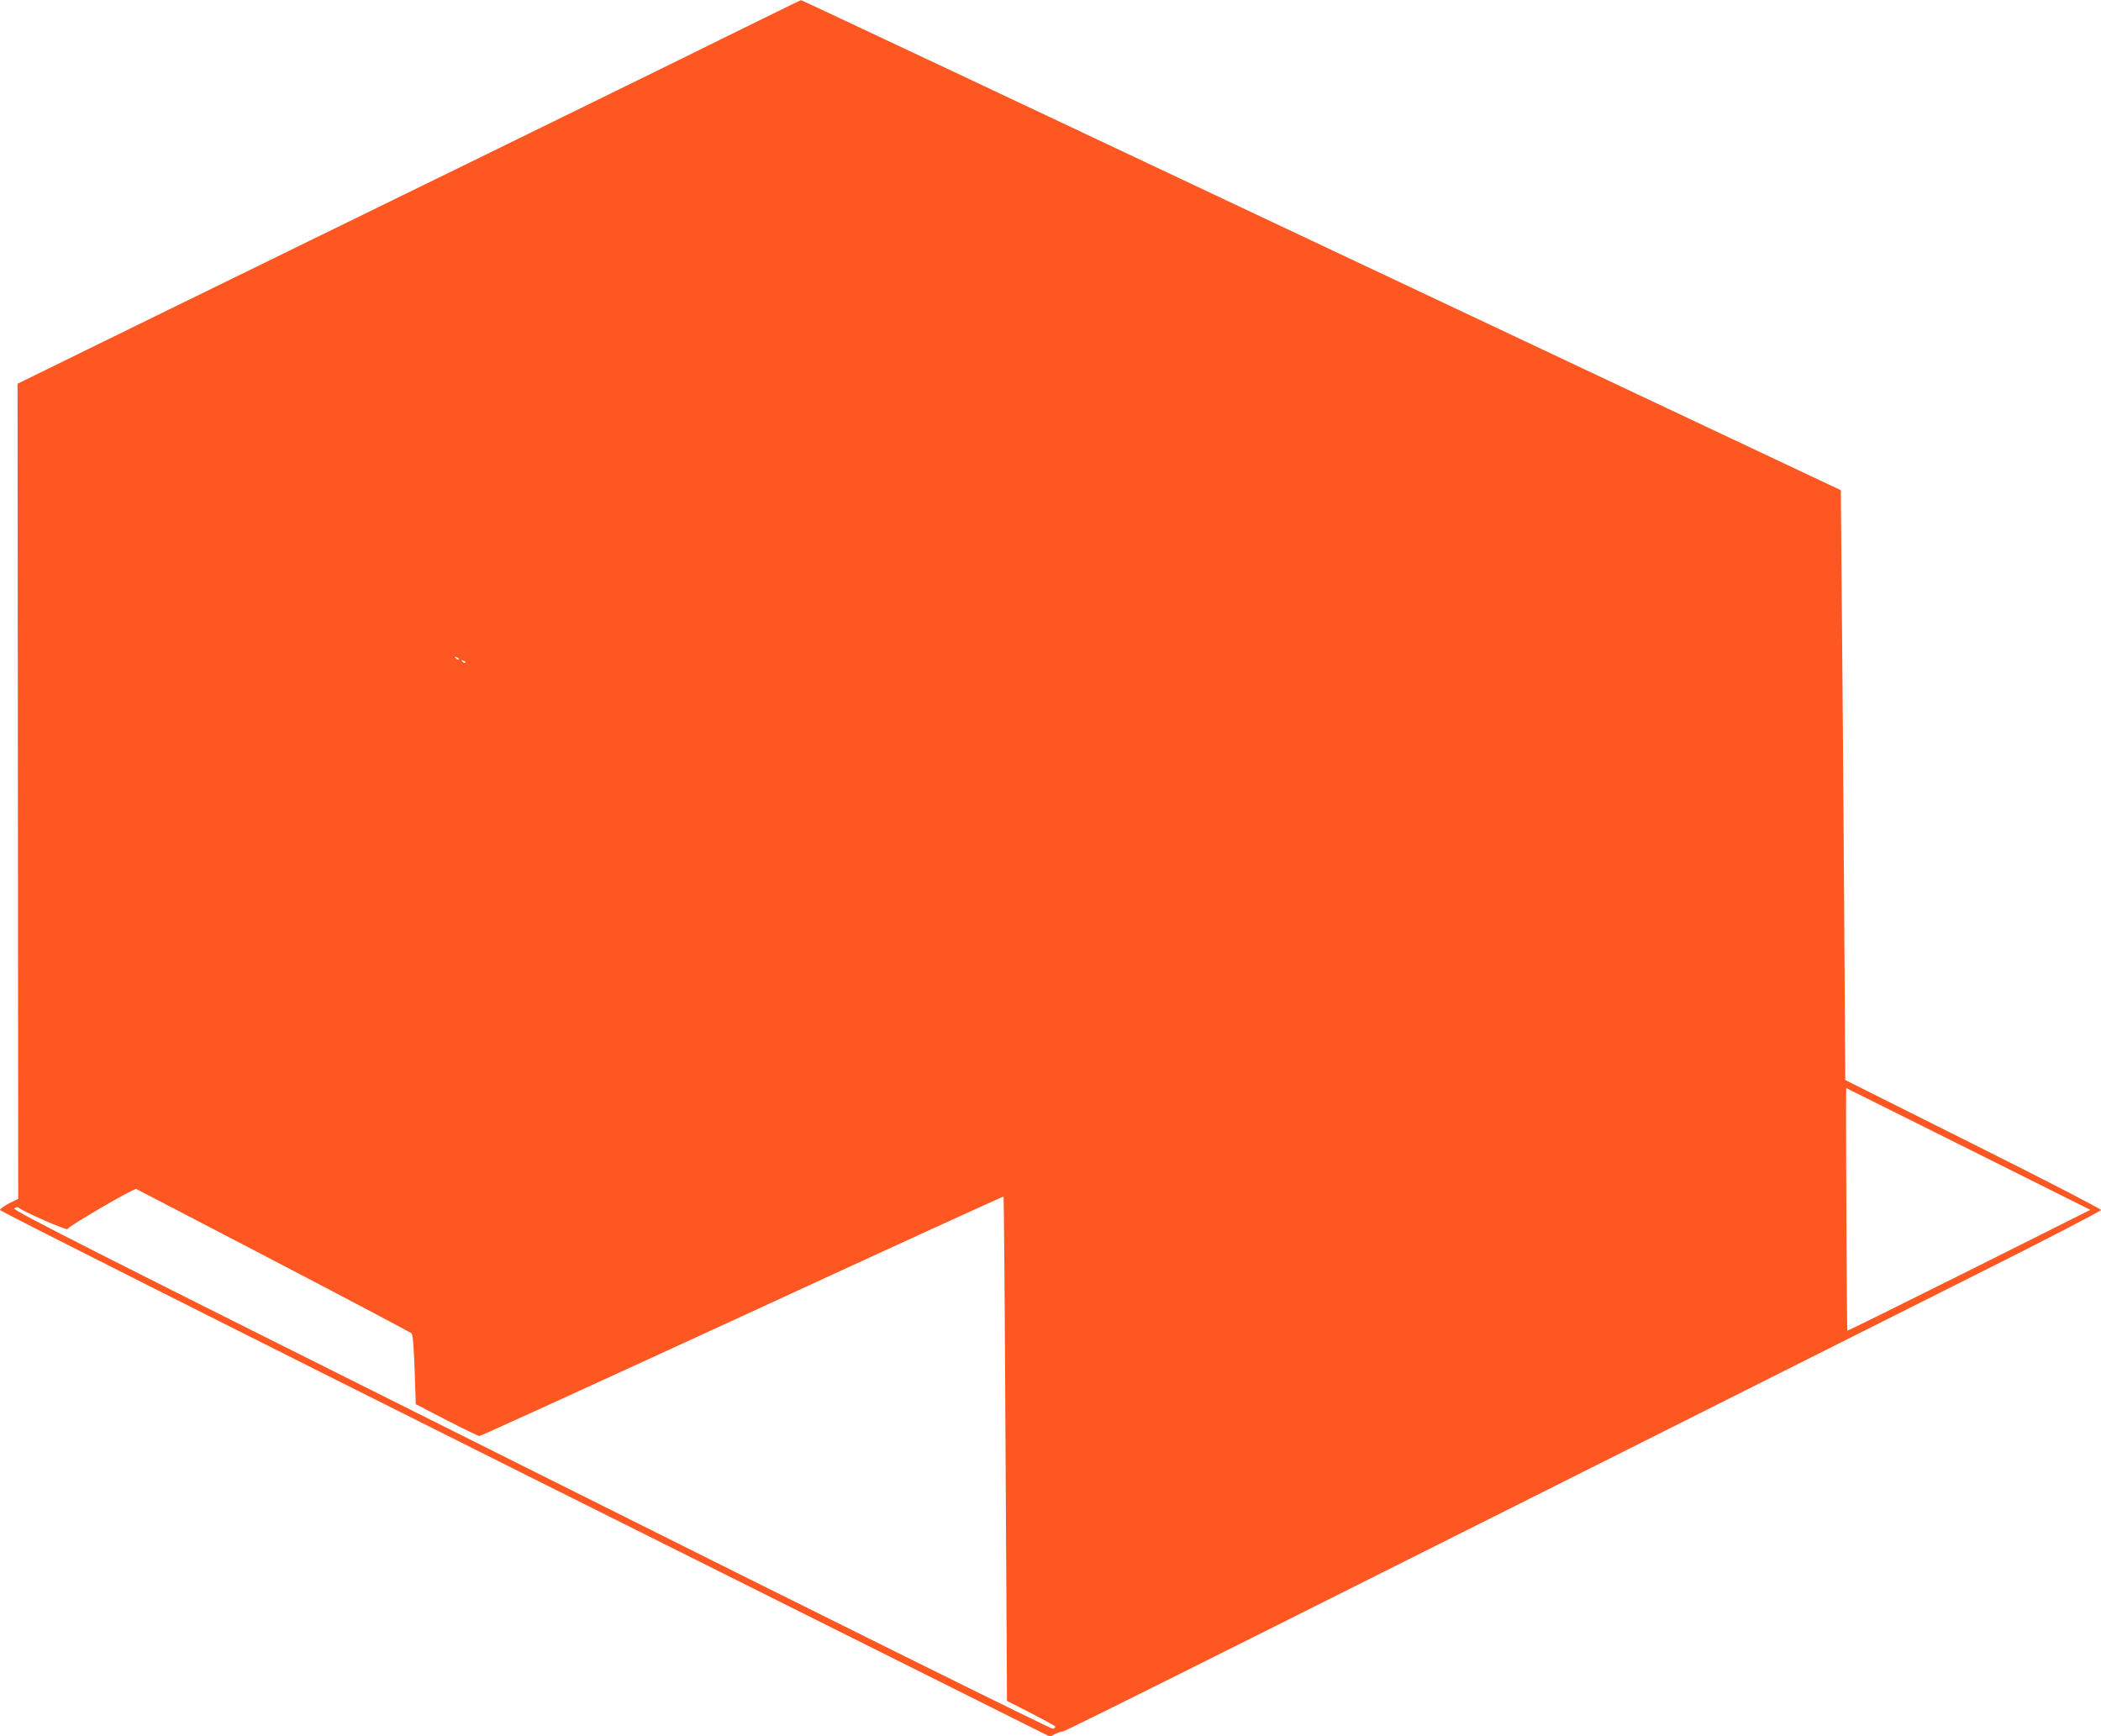 <?xml version="1.0" standalone="no"?>
<!DOCTYPE svg PUBLIC "-//W3C//DTD SVG 20010904//EN"
 "http://www.w3.org/TR/2001/REC-SVG-20010904/DTD/svg10.dtd">
<svg version="1.0" xmlns="http://www.w3.org/2000/svg"
 width="1280pt" height="1058pt" viewBox="0 0 1280 1058"
 preserveAspectRatio="xMidYMid meet">
<g transform="translate(0,1058) scale(0.1,-0.1)"
fill="#ff5722" stroke="none">
<path d="M4395 10342 c-264 -131 -910 -447 -1435 -704 -525 -257 -1382 -676
-1904 -931 l-949 -465 2 -2483 2 -2484 -55 -27 c-31 -16 -56 -34 -56 -41 0 -7
1418 -721 3198 -1611 l3199 -1598 31 16 c17 9 39 16 48 16 15 0 1227 606 5546
2775 428 214 778 396 778 402 0 7 -350 188 -779 402 l-779 390 -7 1088 c-4
598 -10 1407 -14 1797 l-6 709 -3165 1493 c-1740 822 -3167 1494 -3170 1493
-3 0 -221 -107 -485 -237z m-1600 -3780 c-3 -3 -11 0 -18 7 -9 10 -8 11 6 5
10 -3 15 -9 12 -12z m40 -20 c-3 -3 -11 0 -18 7 -9 10 -8 11 6 5 10 -3 15 -9
12 -12z m9157 -2963 l743 -371 -739 -370 c-406 -203 -740 -368 -741 -366 -4 4
-11 1478 -7 1478 1 0 336 -167 744 -371z m-10322 -681 c454 -237 830 -436 837
-442 8 -7 14 -81 19 -221 l7 -211 187 -97 c103 -53 194 -97 201 -97 8 0 728
329 1602 731 873 403 1589 730 1591 728 2 -2 8 -694 12 -1538 l9 -1535 147
-75 c81 -42 148 -79 148 -82 0 -4 -7 -10 -15 -13 -9 -3 -1298 635 -3180 1577
-2695 1347 -3163 1584 -3148 1594 9 8 21 9 27 4 32 -26 291 -139 297 -130 13
22 404 249 419 244 8 -4 386 -200 840 -437z"/>
</g>
</svg>
